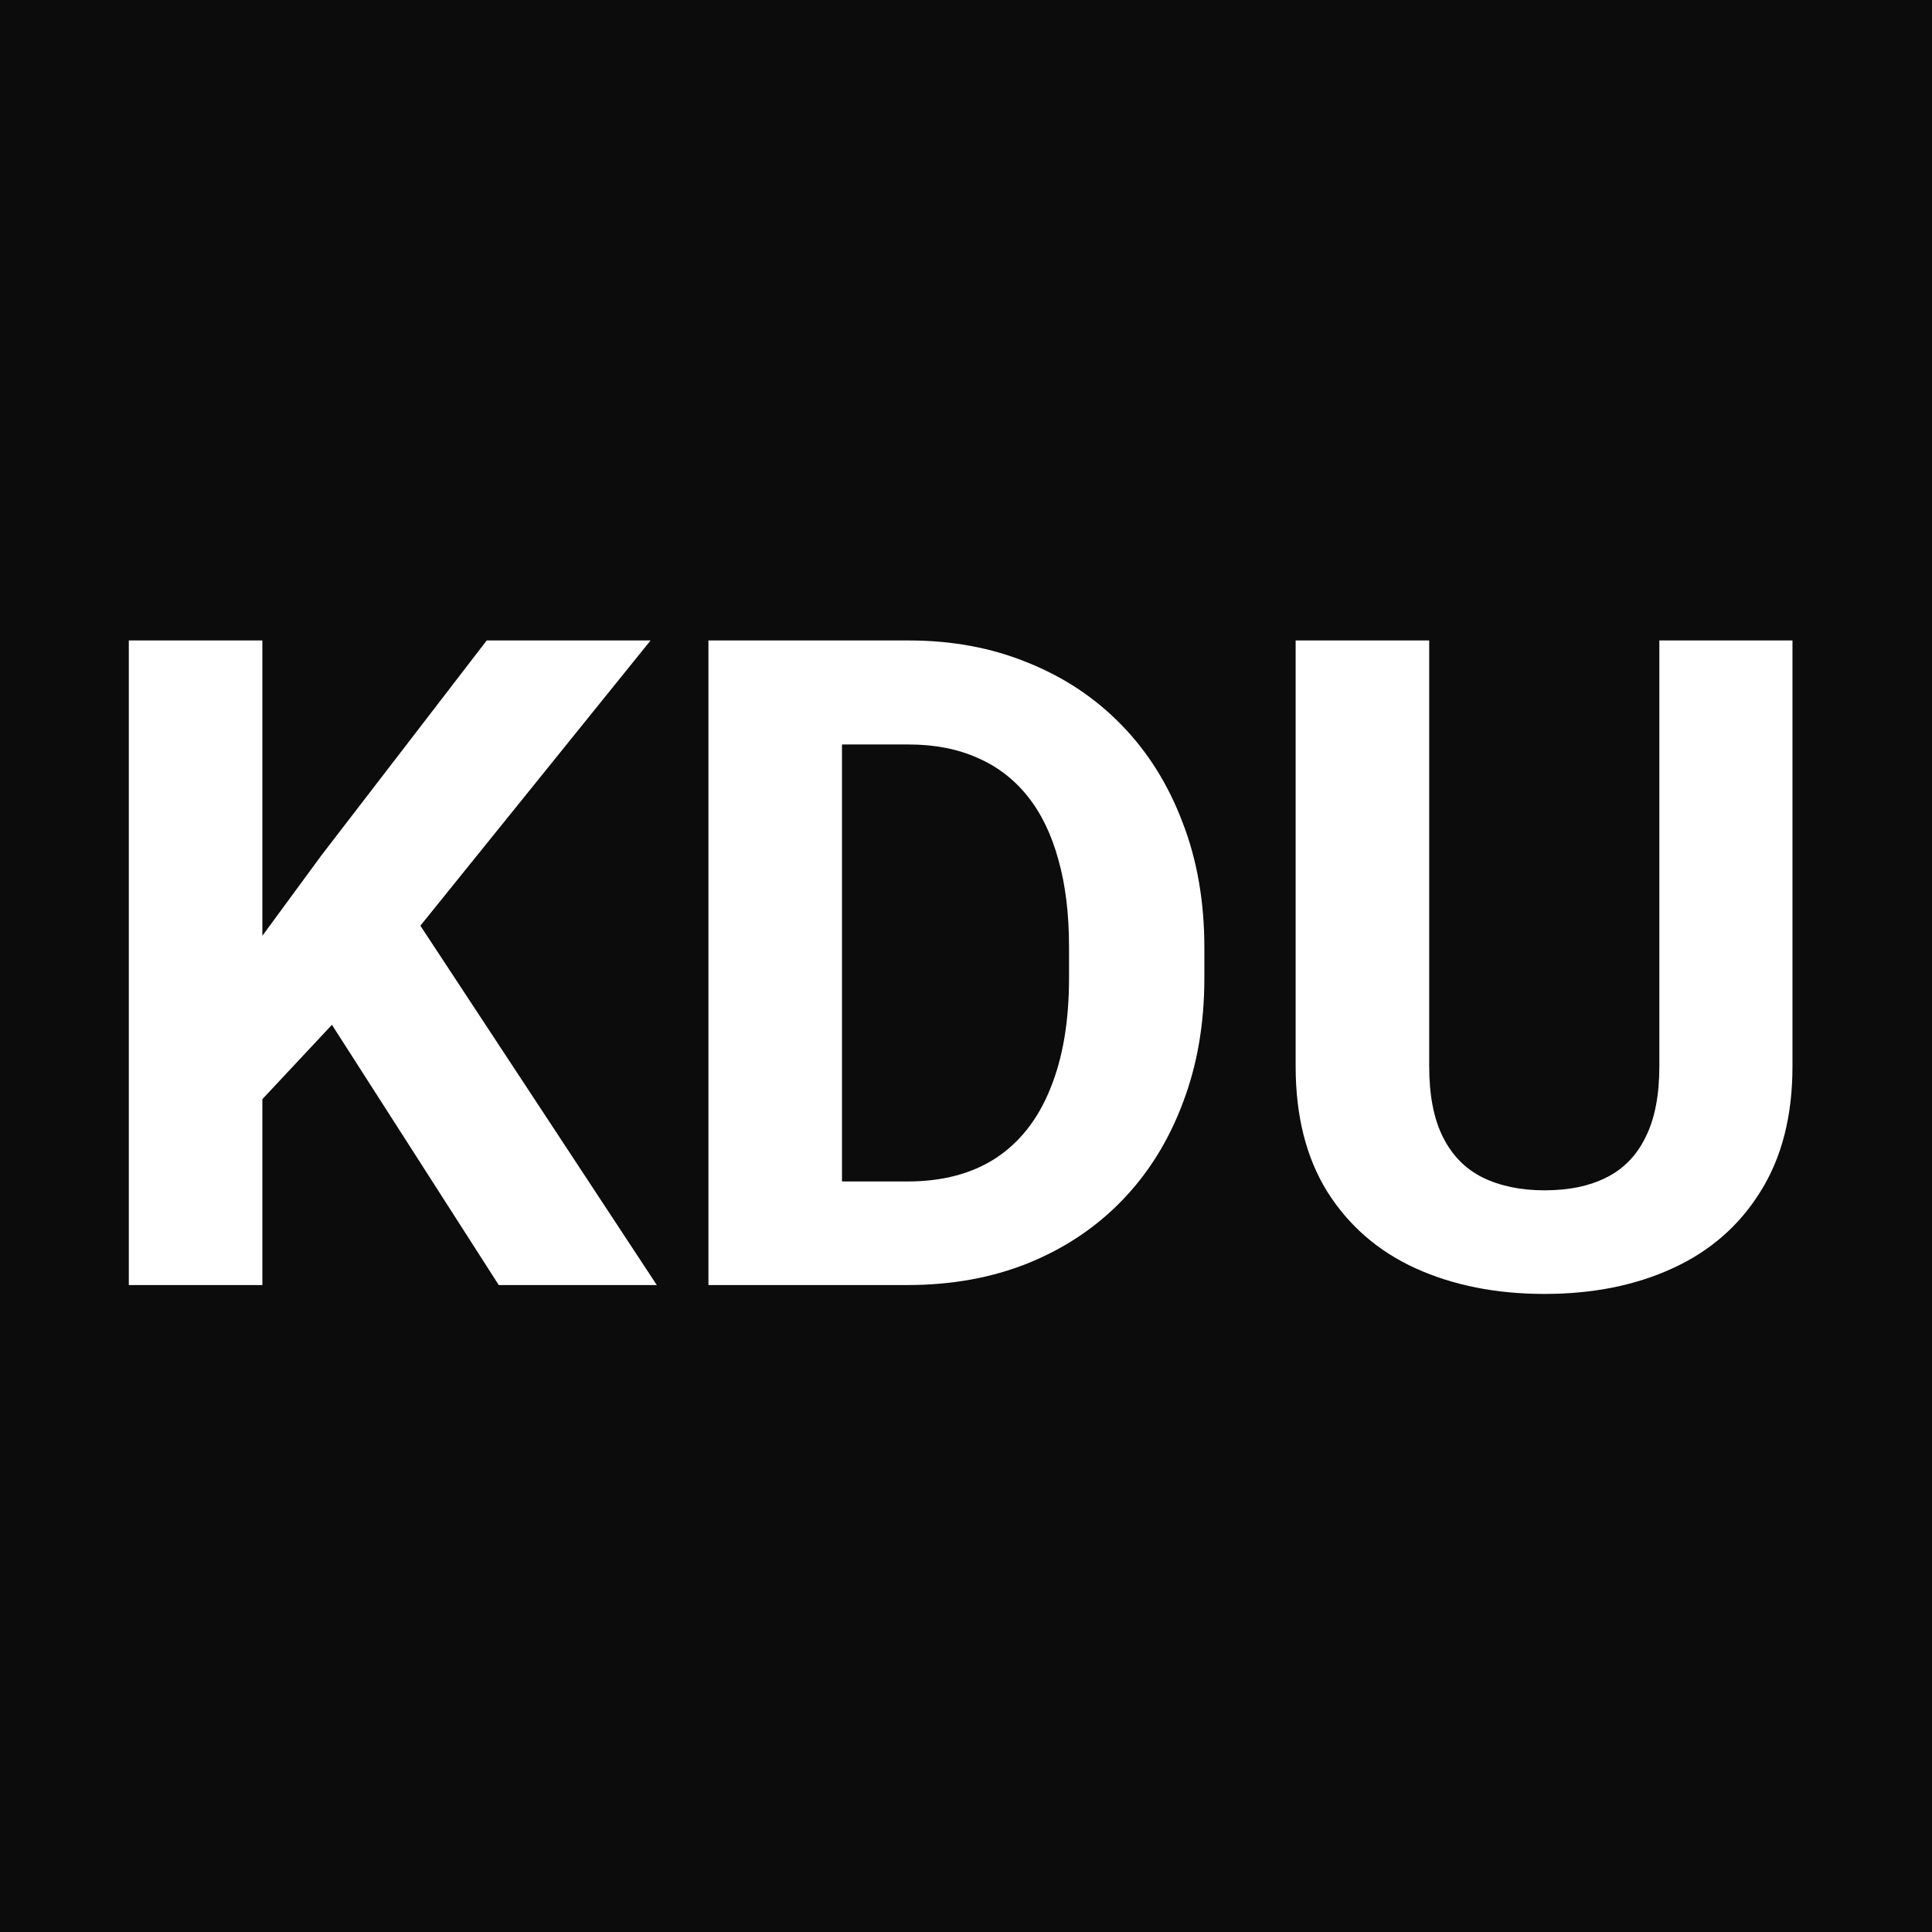 <svg width="64" height="64" viewBox="0 0 64 64" fill="none" xmlns="http://www.w3.org/2000/svg">
<rect x="0" y="0" width="64" height="64" fill="#808080" stroke="none"/>
<g clip-path="url(#clip0_507_707)">
<rect width="64" height="64" fill="white"/>
<rect width="64" height="64" fill="#0C0C0C"/>
<path d="M54.968 21.216H59.378V35.325C59.378 36.967 59.024 38.35 58.316 39.475C57.618 40.599 56.65 41.445 55.411 42.012C54.182 42.579 52.766 42.863 51.163 42.863C49.561 42.863 48.135 42.579 46.887 42.012C45.648 41.445 44.675 40.599 43.967 39.475C43.269 38.35 42.92 36.967 42.92 35.325V21.216H47.344V35.325C47.344 36.283 47.496 37.065 47.801 37.671C48.106 38.277 48.543 38.722 49.114 39.006C49.694 39.289 50.377 39.431 51.163 39.431C51.97 39.431 52.653 39.289 53.213 39.006C53.784 38.722 54.216 38.277 54.511 37.671C54.816 37.065 54.968 36.283 54.968 35.325V21.216Z" fill="white"/>
<path d="M30.06 42.569H25.385L25.414 39.138H30.06C31.22 39.138 32.198 38.879 32.995 38.36C33.791 37.832 34.391 37.065 34.794 36.058C35.207 35.051 35.413 33.833 35.413 32.406V31.365C35.413 30.27 35.295 29.306 35.059 28.476C34.833 27.644 34.494 26.945 34.042 26.378C33.589 25.811 33.034 25.386 32.375 25.102C31.716 24.809 30.959 24.662 30.104 24.662H25.297V21.216H30.104C31.54 21.216 32.852 21.46 34.042 21.949C35.241 22.428 36.278 23.117 37.153 24.017C38.028 24.916 38.702 25.992 39.174 27.244C39.656 28.485 39.896 29.869 39.896 31.394V32.406C39.896 33.921 39.656 35.305 39.174 36.556C38.702 37.808 38.028 38.883 37.153 39.783C36.288 40.673 35.251 41.362 34.042 41.851C32.842 42.33 31.515 42.569 30.06 42.569ZM27.892 21.216V42.569H23.468V21.216H27.892Z" fill="white"/>
<path d="M8.691 21.216V42.569H4.267V21.216H8.691ZM21.551 21.216L13.041 31.761L8.13 37.011L7.334 32.846L10.652 28.329L16.123 21.216H21.551ZM16.522 42.569L10.195 32.699L13.469 29.971L21.757 42.569H16.522Z" fill="white"/>
</g>
<defs>
<clipPath id="clip0_507_707">
<rect width="64" height="64" fill="white"/>
</clipPath>
</defs>
</svg>
